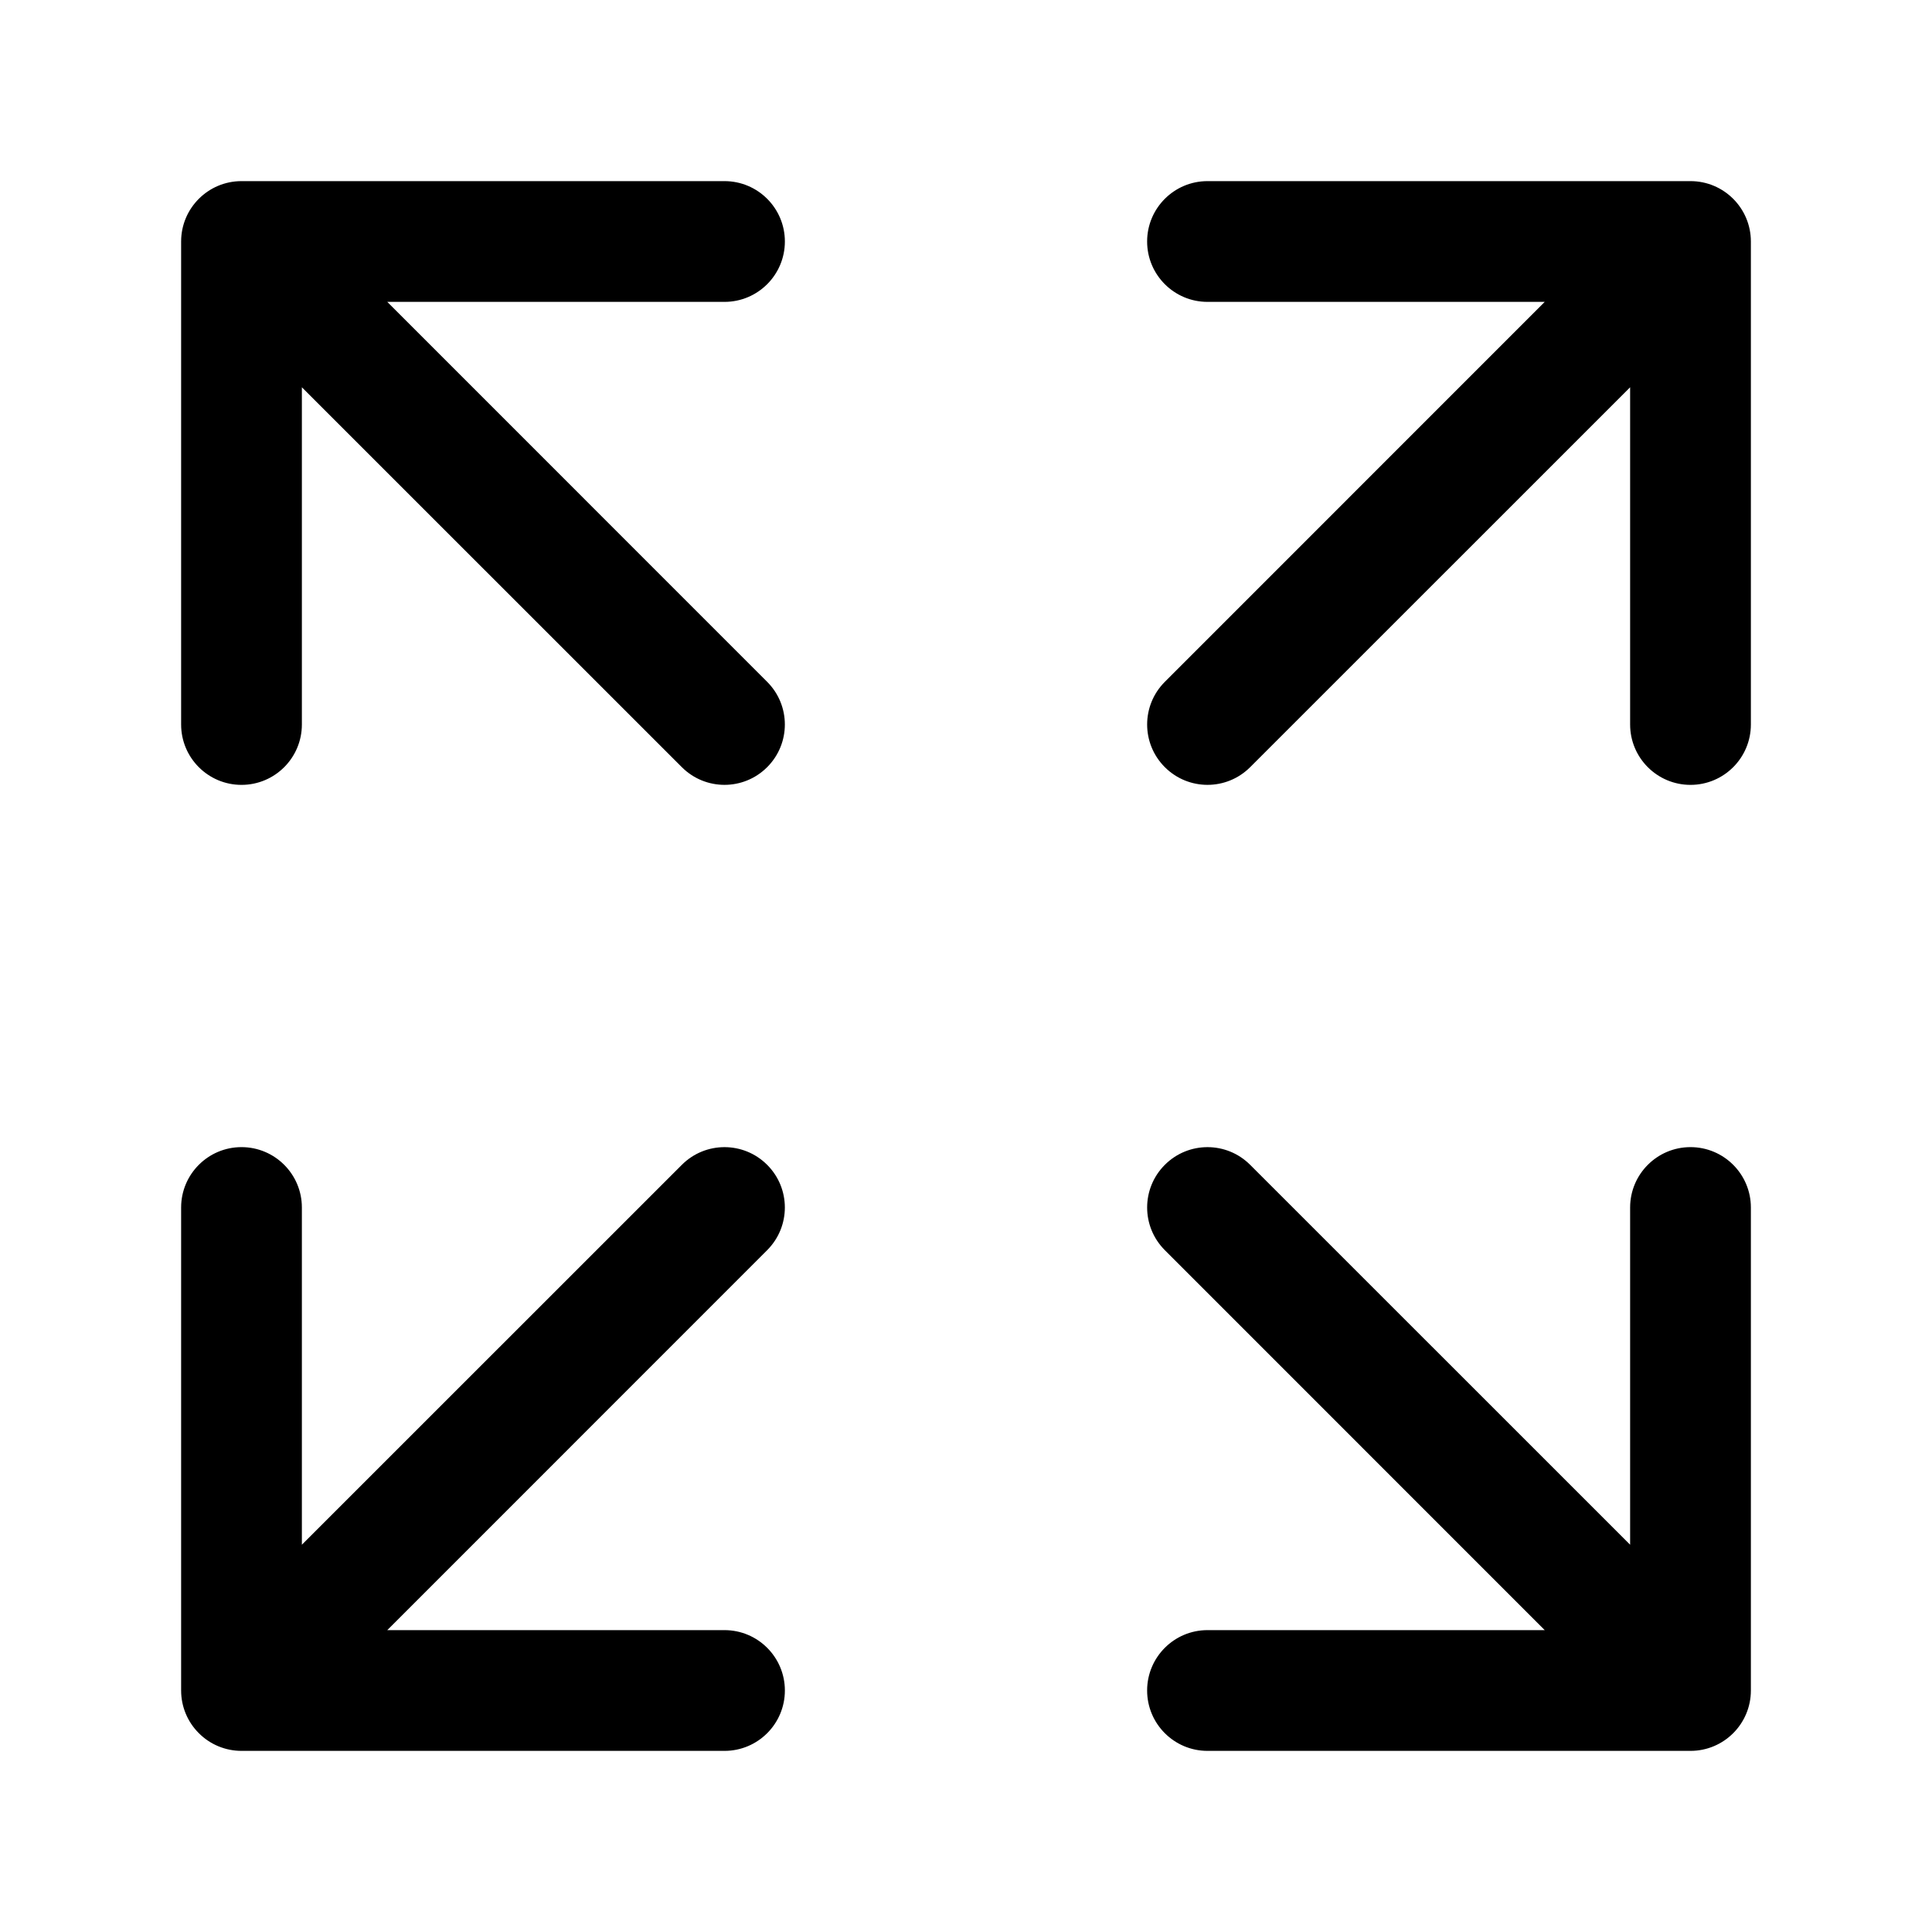 <svg xmlns="http://www.w3.org/2000/svg" width="24" height="24" viewBox="0 0 24 24" fill="none"><g id="expand-05"><path id="Icon (Stroke)" fill-rule="evenodd" clip-rule="evenodd" d="M3.75 4.811L3.75 9C3.75 9.414 3.414 9.75 3 9.75C2.586 9.75 2.25 9.414 2.25 9L2.25 3C2.25 2.586 2.586 2.25 3 2.25L9 2.25C9.414 2.25 9.75 2.586 9.75 3C9.75 3.414 9.414 3.75 9 3.75L4.811 3.75L9.53 8.47C9.823 8.763 9.823 9.237 9.53 9.53C9.237 9.823 8.763 9.823 8.47 9.53L3.75 4.811ZM15 3.75C14.586 3.75 14.25 3.414 14.25 3C14.25 2.586 14.586 2.25 15 2.25H21C21.414 2.25 21.75 2.586 21.75 3V9C21.75 9.414 21.414 9.75 21 9.75C20.586 9.75 20.25 9.414 20.25 9V4.811L15.53 9.53C15.237 9.823 14.763 9.823 14.47 9.53C14.177 9.237 14.177 8.763 14.47 8.47L19.189 3.75H15ZM8.47 14.47C8.763 14.177 9.237 14.177 9.53 14.47C9.823 14.763 9.823 15.237 9.53 15.53L4.811 20.25H9C9.414 20.25 9.75 20.586 9.75 21C9.75 21.414 9.414 21.75 9 21.75H3C2.801 21.75 2.61 21.671 2.47 21.53C2.329 21.39 2.25 21.199 2.25 21L2.25 15C2.25 14.586 2.586 14.25 3 14.25C3.414 14.25 3.75 14.586 3.75 15L3.75 19.189L8.47 14.47ZM19.189 20.25L14.47 15.53C14.177 15.237 14.177 14.763 14.47 14.47C14.763 14.177 15.237 14.177 15.53 14.47L20.25 19.189V15C20.25 14.586 20.586 14.25 21 14.25C21.414 14.25 21.75 14.586 21.75 15V21C21.75 21.414 21.414 21.75 21 21.75H15C14.586 21.75 14.25 21.414 14.25 21C14.25 20.586 14.586 20.25 15 20.25H19.189Z" fill="black"></path></g></svg>